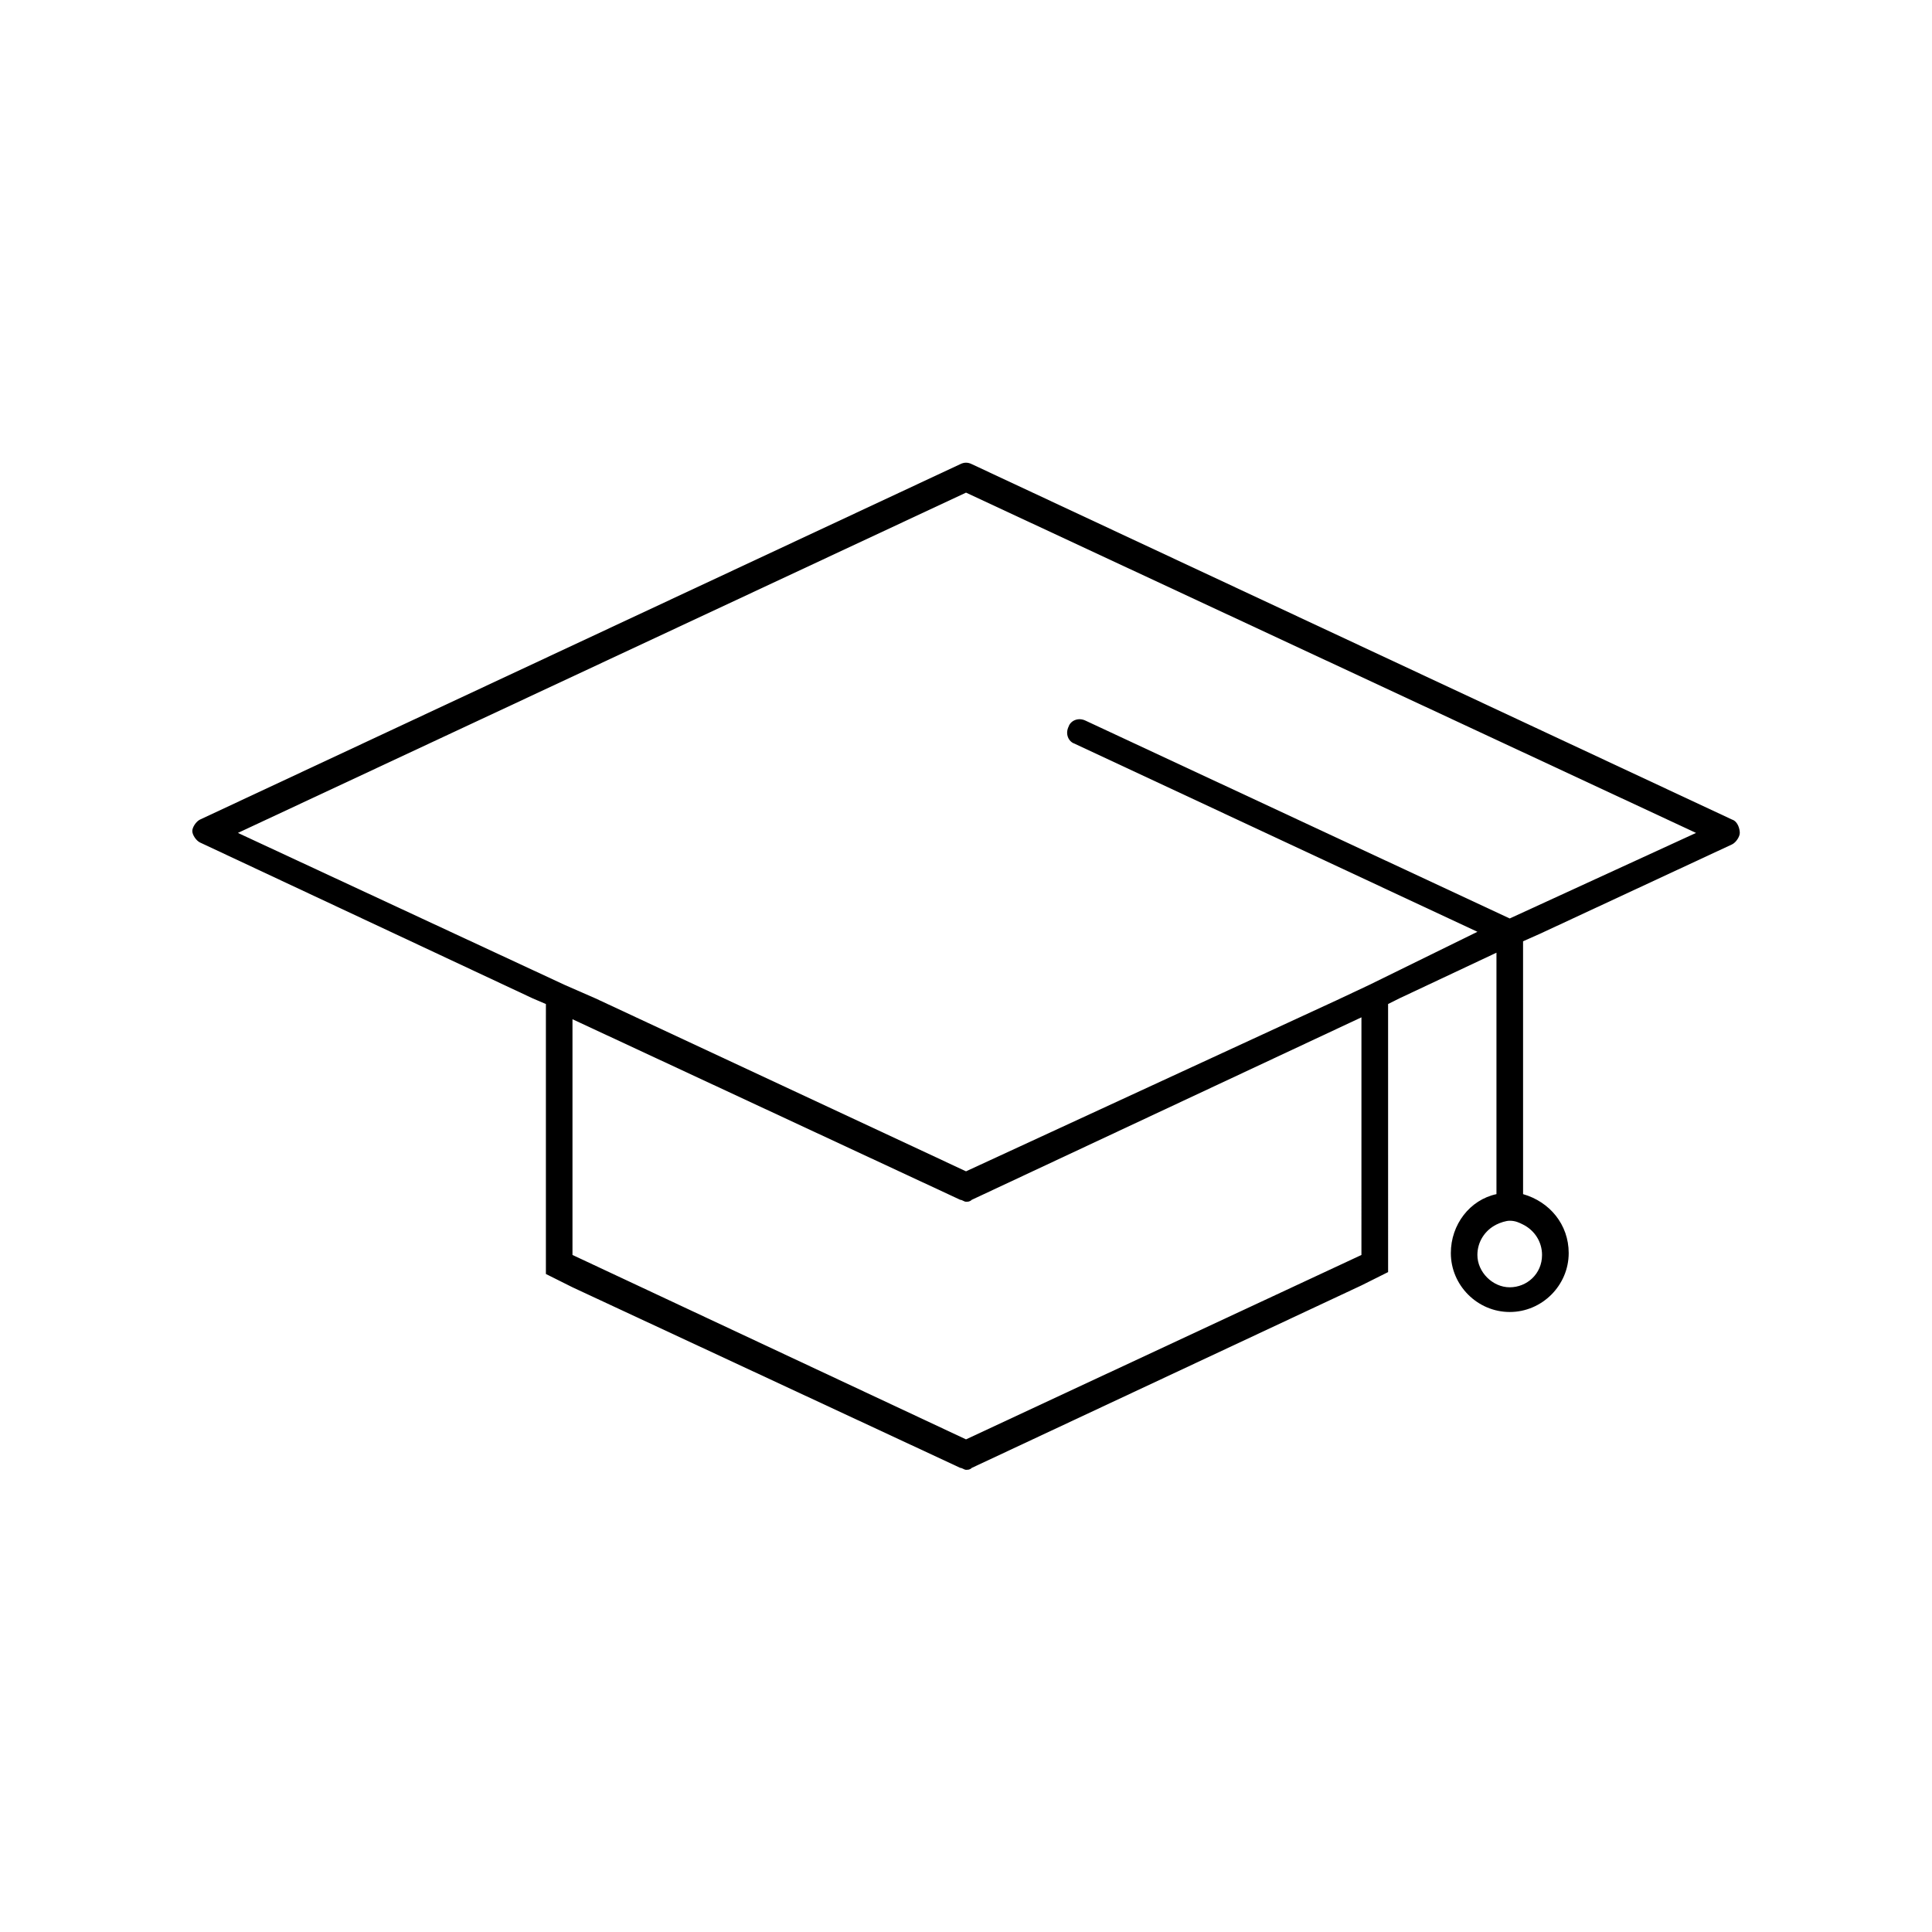 <?xml version="1.0" encoding="UTF-8"?>
<!-- Uploaded to: SVG Repo, www.svgrepo.com, Generator: SVG Repo Mixer Tools -->
<svg fill="#000000" width="800px" height="800px" version="1.1" viewBox="144 144 512 512" xmlns="http://www.w3.org/2000/svg">
 <path d="m603.04 361.21-201.52-94.211c-1.008-0.504-2.016-0.504-3.023 0l-201.52 94.211c-1.008 0.504-2.016 2.016-2.016 3.023 0 1.008 1.008 2.519 2.016 3.023l88.168 41.312 3.527 1.512-0.004 5.035v66.504l7.055 3.527 102.78 47.863c0.504 0 1.008 0.504 1.512 0.504s1.008 0 1.512-0.504l103.28-48.367 7.055-3.527v-8.062l-0.004-57.938v-5.039l3.023-1.512 25.695-12.09v63.984c-7.055 1.512-12.09 8.062-12.09 15.617 0 8.566 7.055 15.617 15.617 15.617 8.566 0 15.617-7.055 15.617-15.617 0-7.559-5.039-13.602-12.09-15.617l-0.004-63.48v-3.527l4.535-2.016 50.883-23.68c1.008-0.504 2.016-2.016 2.016-3.023 0.004-1.008-0.5-3.019-2.012-3.523zm-98.246 115.37-104.79 48.867-104.29-48.871v-62.469l102.78 47.863c0.504 0 1.008 0.504 1.512 0.504s1.008 0 1.512-0.504l103.28-48.367zm47.863 0c0 5.039-4.031 8.566-8.566 8.566-4.535 0-8.566-4.031-8.566-8.566 0-3.527 2.016-6.551 5.039-8.062 1.008-0.504 2.519-1.008 3.527-1.008 1.512 0 2.519 0.504 3.527 1.008 3.023 1.512 5.039 4.535 5.039 8.062zm-8.562-89.176-112.35-52.395c-2.016-1.008-4.031 0-4.535 1.512-1.008 2.016 0 4.031 1.512 4.535l106.81 49.879-28.719 14.102-8.566 4.031-98.238 45.344-98.242-45.848-8.062-3.527-86.656-40.305 192.96-90.18 193.46 90.18z"/>
</svg>